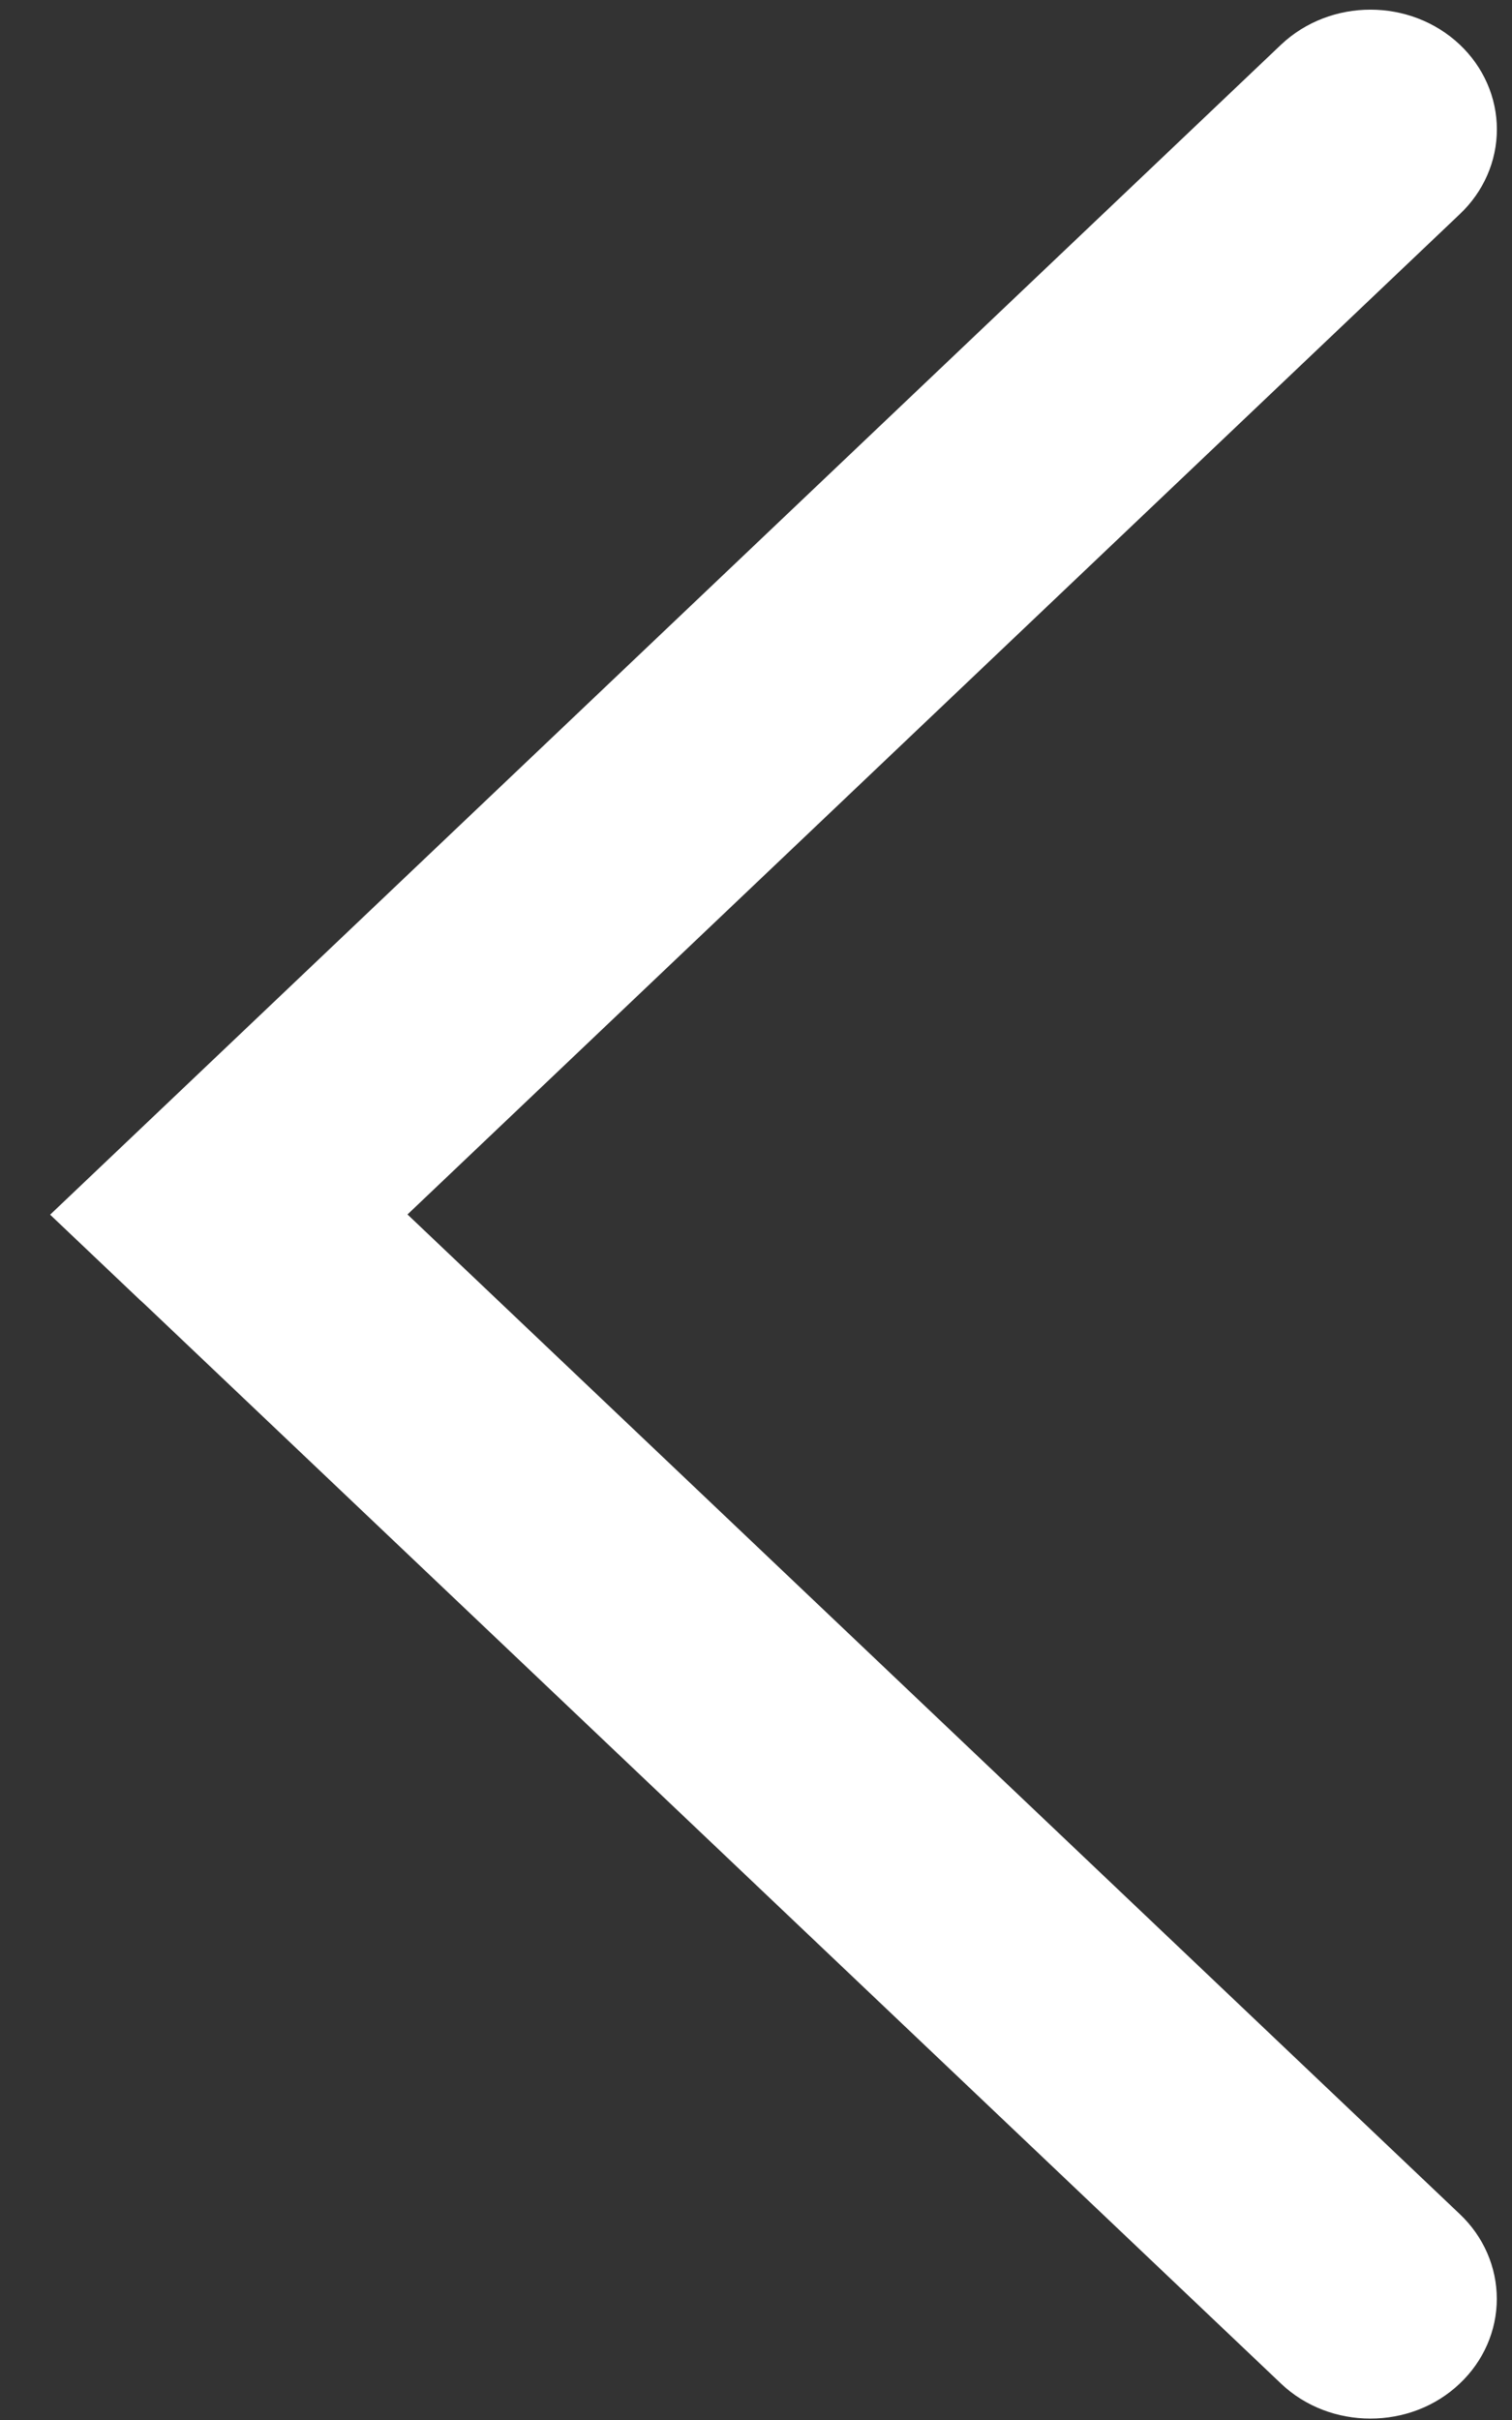 ﻿<?xml version="1.0" encoding="utf-8"?>
<svg version="1.1" xmlns:xlink="http://www.w3.org/1999/xlink" width="20px" height="32px" xmlns="http://www.w3.org/2000/svg">
  <rect width="100%" height="100%" fill="#333333" stroke="none"/>
  <g transform="matrix(1 0 0 1 -16 -84 )">
    <path d="M 1.913 17.246  L 1.845 17.184  L 0.663 16.062  L 16.947 0.589  C 17.601 -0.026  18.654 -0.026  19.308 0.589  C 19.623 0.886  19.8 1.29  19.8 1.711  C 19.8 2.132  19.623 2.536  19.308 2.833  L 5.39 16.059  L 19.308 29.276  C 19.623 29.573  19.799 29.977  19.799 30.398  C 19.799 30.819  19.623 31.222  19.308 31.519  C 18.657 32.138  17.591 32.132  16.947 31.521  L 1.913 17.246  Z " fill-rule="nonzero" fill="#ffffff" stroke="none" transform="matrix(1 0 0 1 16 84 )" />
  </g>
</svg>